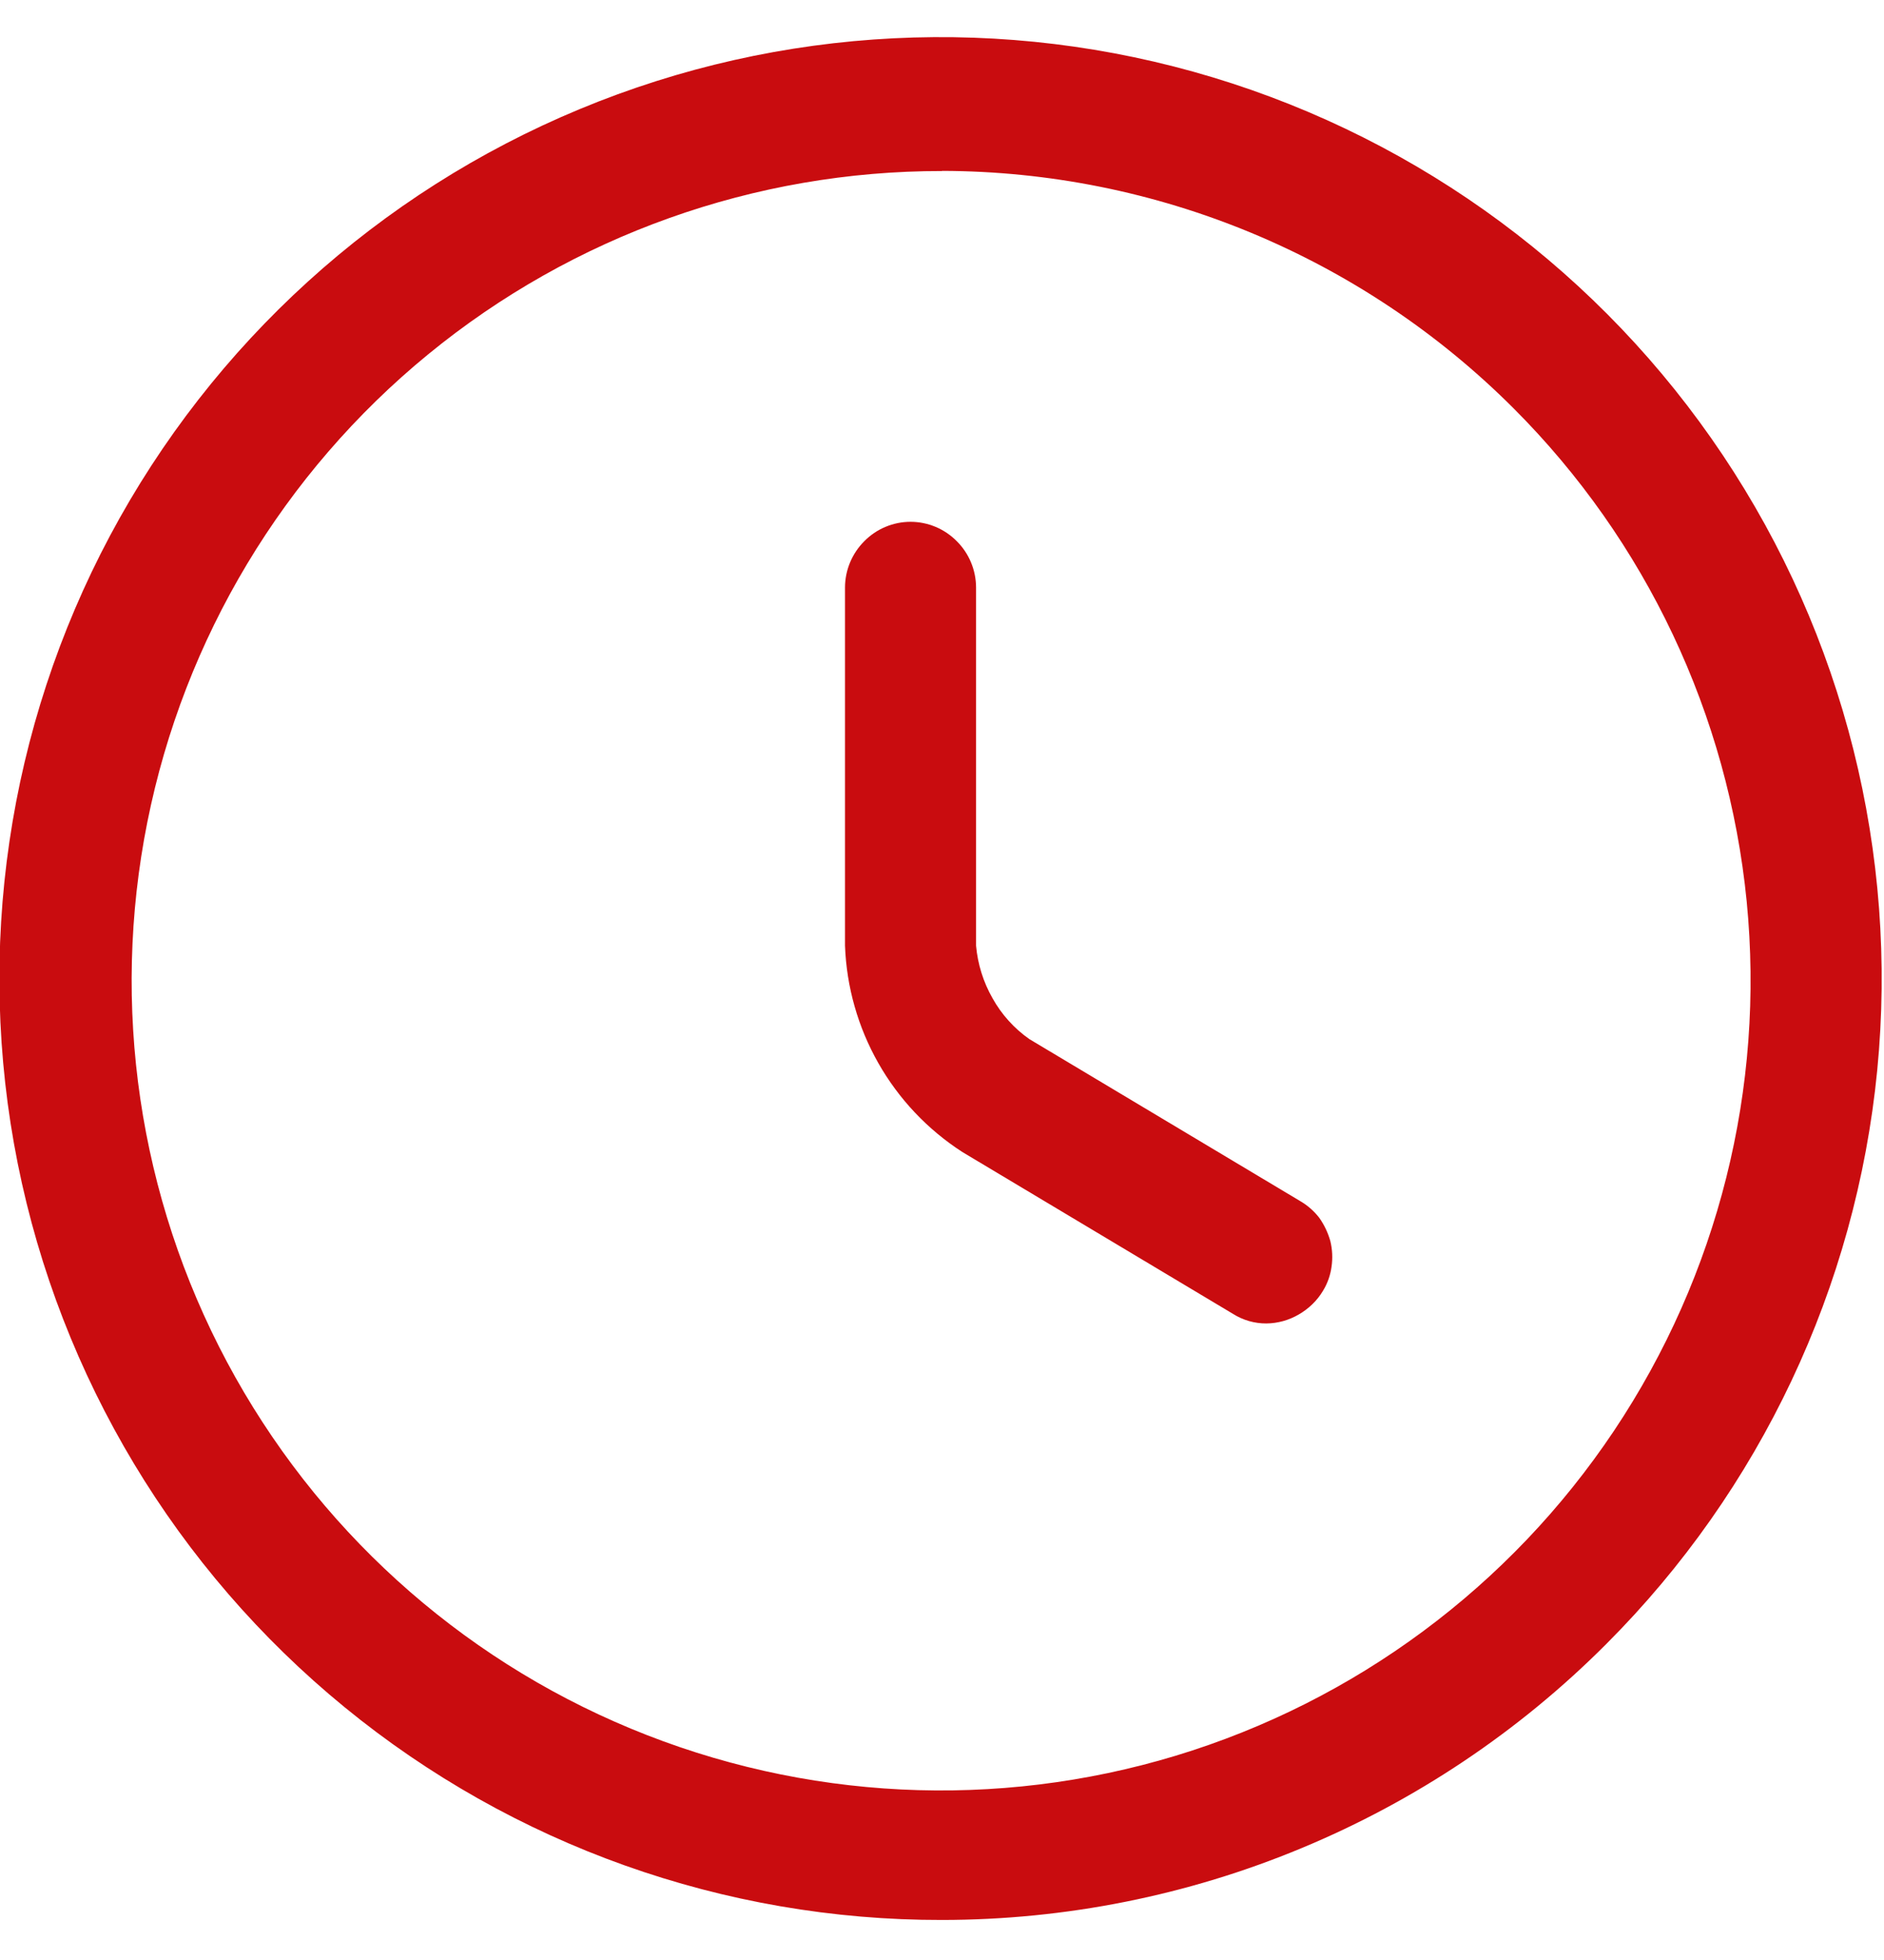 <svg width="25" height="26" viewBox="0 0 25 26" fill="none" xmlns="http://www.w3.org/2000/svg">
<path d="M16.363 17.43C16.495 17.513 16.648 17.557 16.804 17.556C16.955 17.555 17.104 17.513 17.234 17.437C17.366 17.361 17.477 17.254 17.555 17.124C17.615 17.026 17.654 16.917 17.669 16.804C17.686 16.69 17.68 16.574 17.653 16.463C17.622 16.353 17.573 16.25 17.508 16.157C17.439 16.067 17.353 15.991 17.255 15.934L13.659 13.784C13.457 13.642 13.29 13.457 13.17 13.241C13.048 13.027 12.974 12.79 12.952 12.545V7.792C12.951 7.562 12.859 7.341 12.696 7.179C12.616 7.098 12.52 7.033 12.415 6.989C12.309 6.945 12.197 6.922 12.082 6.922C11.968 6.922 11.855 6.945 11.75 6.989C11.644 7.033 11.549 7.098 11.469 7.179C11.306 7.342 11.214 7.562 11.213 7.792V12.545C11.233 13.092 11.385 13.626 11.655 14.102C11.926 14.579 12.307 14.982 12.767 15.28L16.363 17.43Z" fill="#C90C0F"/>
<path fill-rule="evenodd" clip-rule="evenodd" d="M4.572 22.646C6.808 24.476 9.61 25.474 12.5 25.469C14.138 25.468 15.759 25.145 17.271 24.516C18.784 23.888 20.158 22.968 21.314 21.809C23.357 19.765 24.628 17.075 24.91 14.199C25.191 11.323 24.467 8.438 22.86 6.036C21.253 3.634 18.863 1.864 16.096 1.027C13.33 0.191 10.36 0.339 7.691 1.448C5.022 2.556 2.82 4.556 1.46 7.106C0.101 9.656 -0.332 12.599 0.235 15.433C0.803 18.266 2.335 20.816 4.572 22.646ZM5.682 4.7C7.605 3.125 10.015 2.266 12.5 2.269V2.267C15.345 2.272 18.071 3.404 20.083 5.415C21.841 7.172 22.934 9.485 23.178 11.958C23.421 14.432 22.799 16.913 21.417 18.98C20.036 21.046 17.981 22.569 15.602 23.29C13.223 24.01 10.668 23.884 8.372 22.931C6.076 21.979 4.182 20.259 3.012 18.067C1.842 15.874 1.468 13.343 1.955 10.906C2.442 8.468 3.759 6.275 5.682 4.7Z" fill="#C90C0F"/>
</svg>
